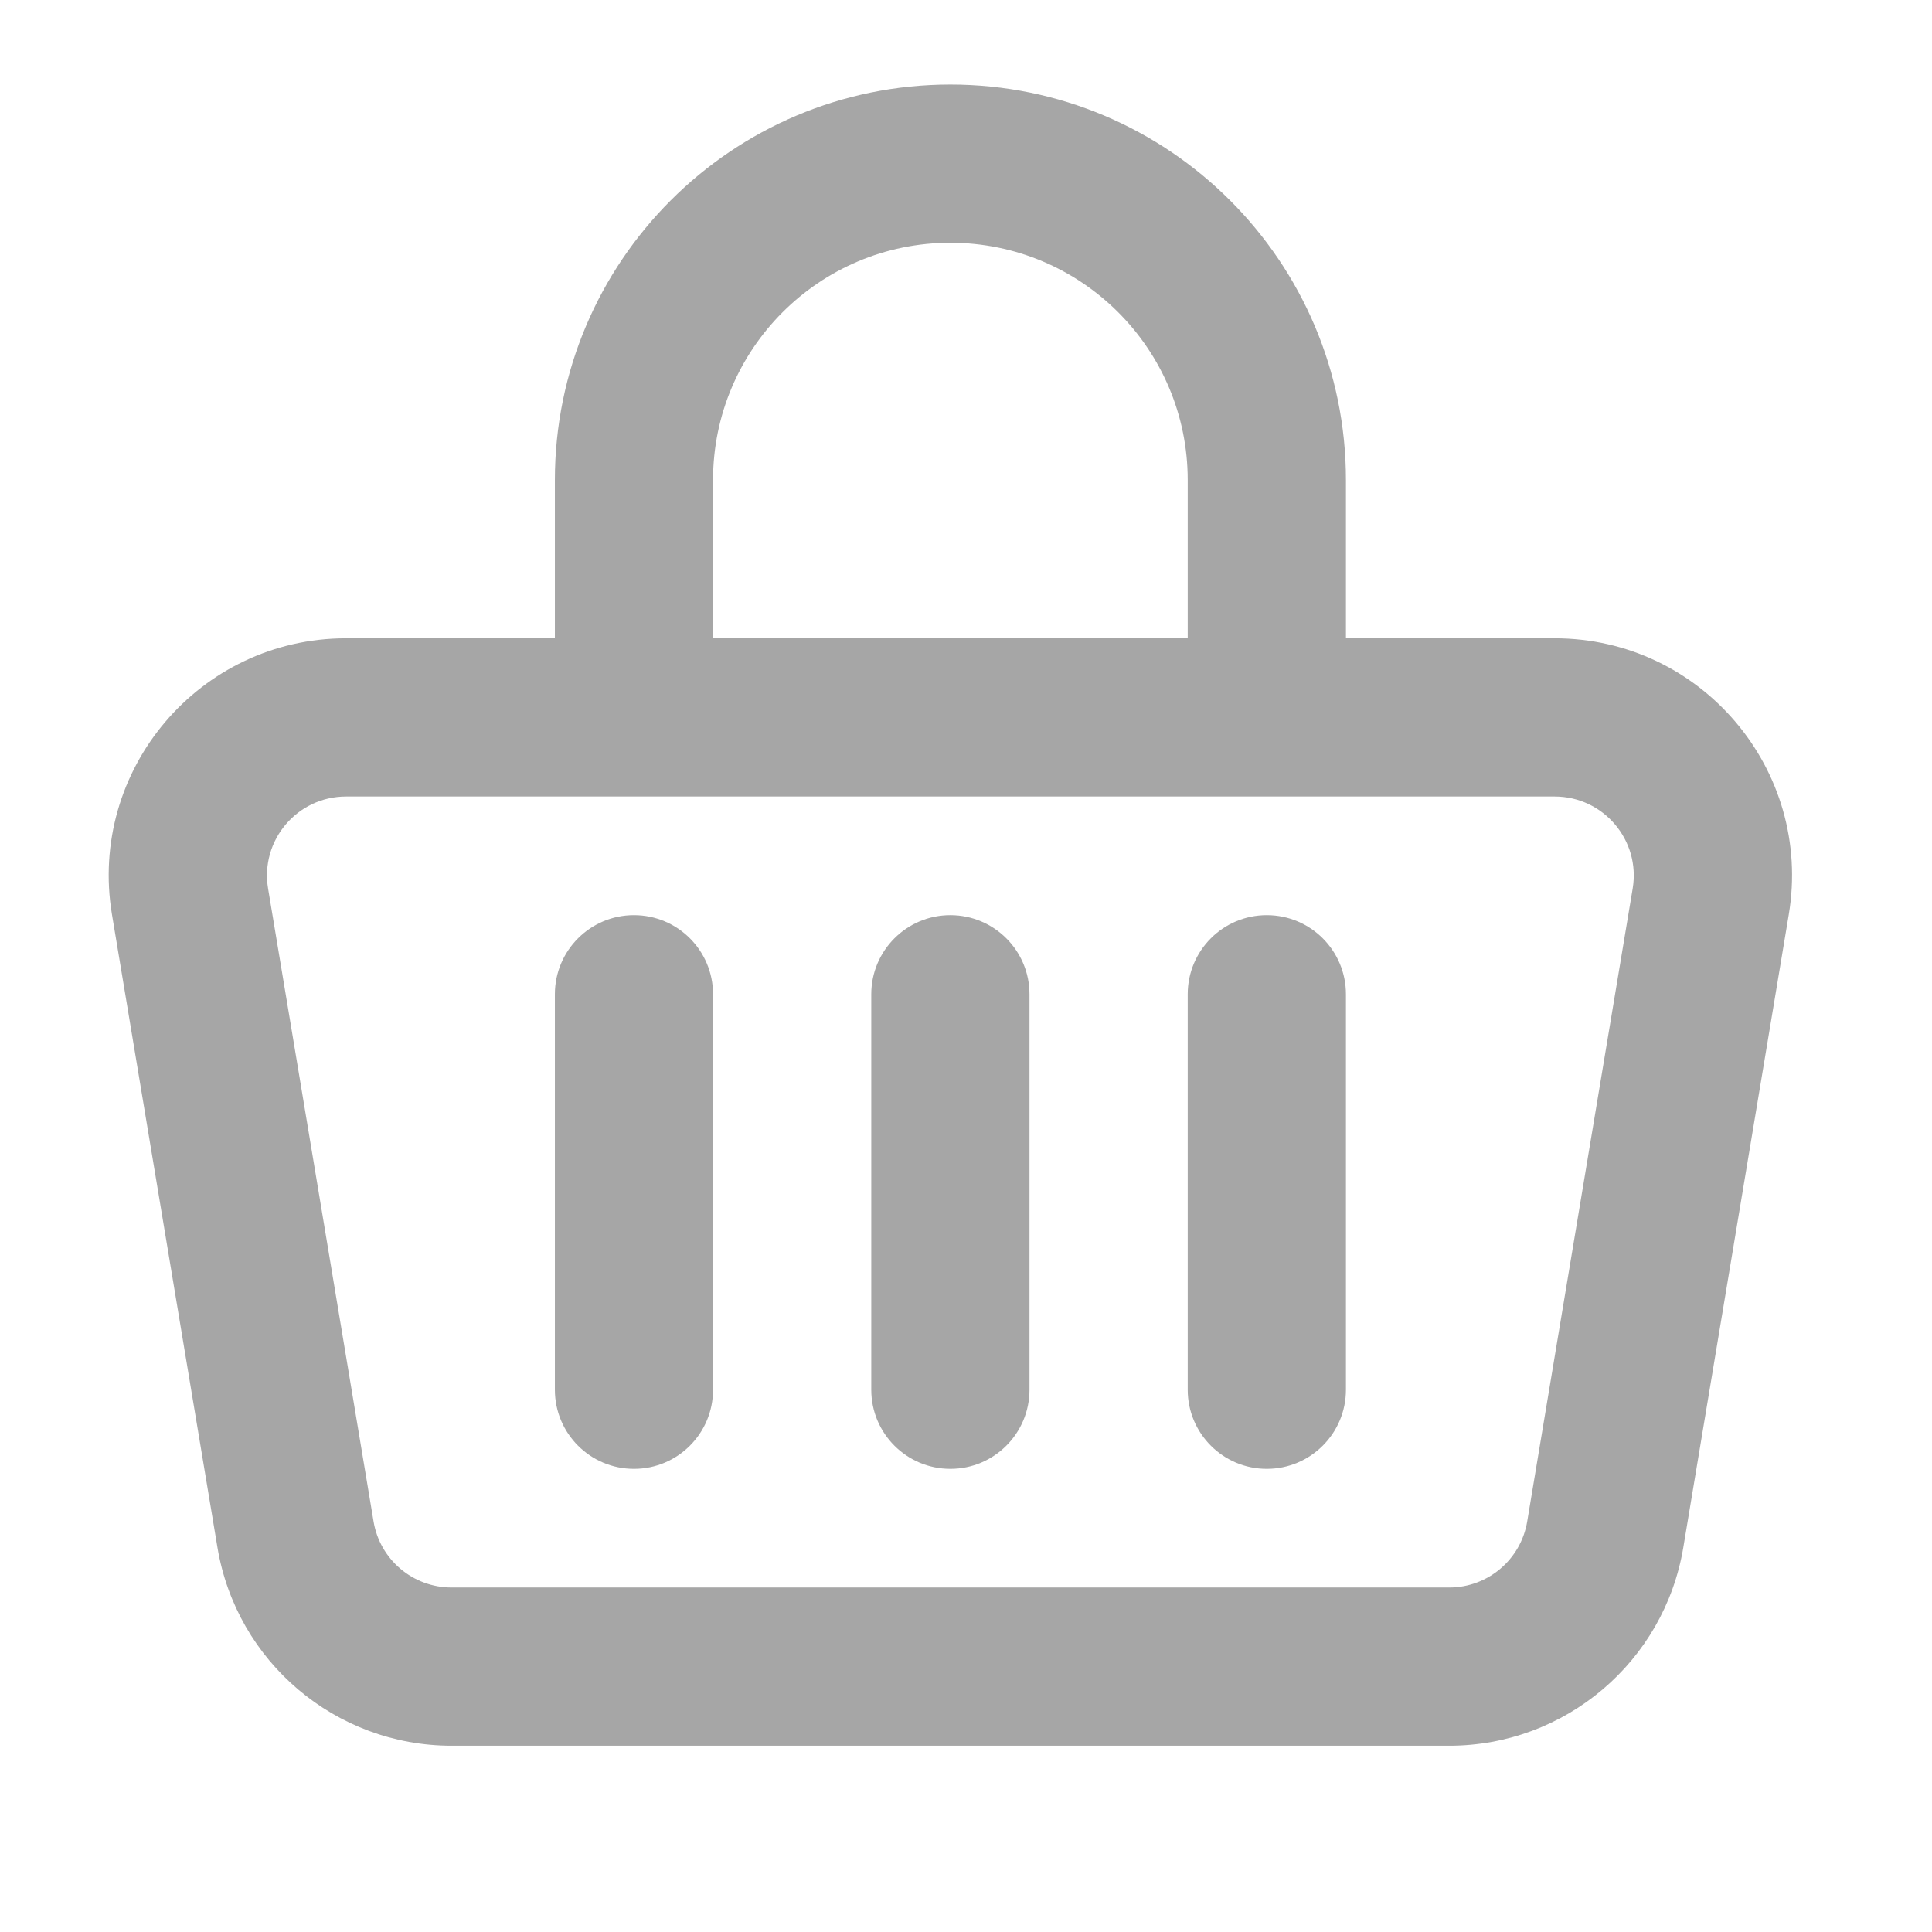 <svg width="29" height="29" viewBox="0 0 29 29" fill="none" xmlns="http://www.w3.org/2000/svg">
<path fill-rule="evenodd" clip-rule="evenodd" d="M10.703 7.206C10.703 5.239 12.298 3.644 14.265 3.644C16.233 3.644 17.828 5.239 17.828 7.206V9.581H10.703V7.206ZM9.517 11.956C9.517 11.956 9.516 11.956 9.516 11.956C9.515 11.956 9.515 11.956 9.514 11.956H5.195C4.461 11.956 3.903 12.614 4.024 13.338L5.607 22.837C5.702 23.41 6.198 23.829 6.778 23.829H21.753C22.333 23.829 22.829 23.41 22.924 22.837L24.507 13.338C24.628 12.614 24.07 11.956 23.336 11.956H19.017C19.016 11.956 19.016 11.956 19.015 11.956C19.015 11.956 19.014 11.956 19.014 11.956H9.517ZM20.203 9.581V7.206C20.203 3.927 17.544 1.269 14.265 1.269C10.987 1.269 8.329 3.927 8.329 7.206V9.581H5.195C2.994 9.581 1.319 11.557 1.681 13.729L3.264 23.228C3.551 24.945 5.037 26.204 6.778 26.204H21.753C23.494 26.204 24.98 24.945 25.267 23.228L26.85 13.729C27.212 11.557 25.537 9.581 23.336 9.581H20.203ZM9.516 13.737C10.172 13.737 10.703 14.268 10.703 14.924L10.703 20.861C10.703 21.517 10.172 22.048 9.516 22.048C8.86 22.048 8.329 21.517 8.329 20.861L8.329 14.924C8.329 14.268 8.86 13.737 9.516 13.737ZM15.453 14.924C15.453 14.268 14.921 13.737 14.265 13.737C13.61 13.737 13.078 14.268 13.078 14.924V20.861C13.078 21.517 13.61 22.048 14.265 22.048C14.921 22.048 15.453 21.517 15.453 20.861L15.453 14.924ZM19.015 13.737C19.671 13.737 20.203 14.268 20.203 14.924V20.861C20.203 21.517 19.671 22.048 19.015 22.048C18.359 22.048 17.828 21.517 17.828 20.861V14.924C17.828 14.268 18.359 13.737 19.015 13.737Z" fill="#A6A6A6"/>
</svg>
